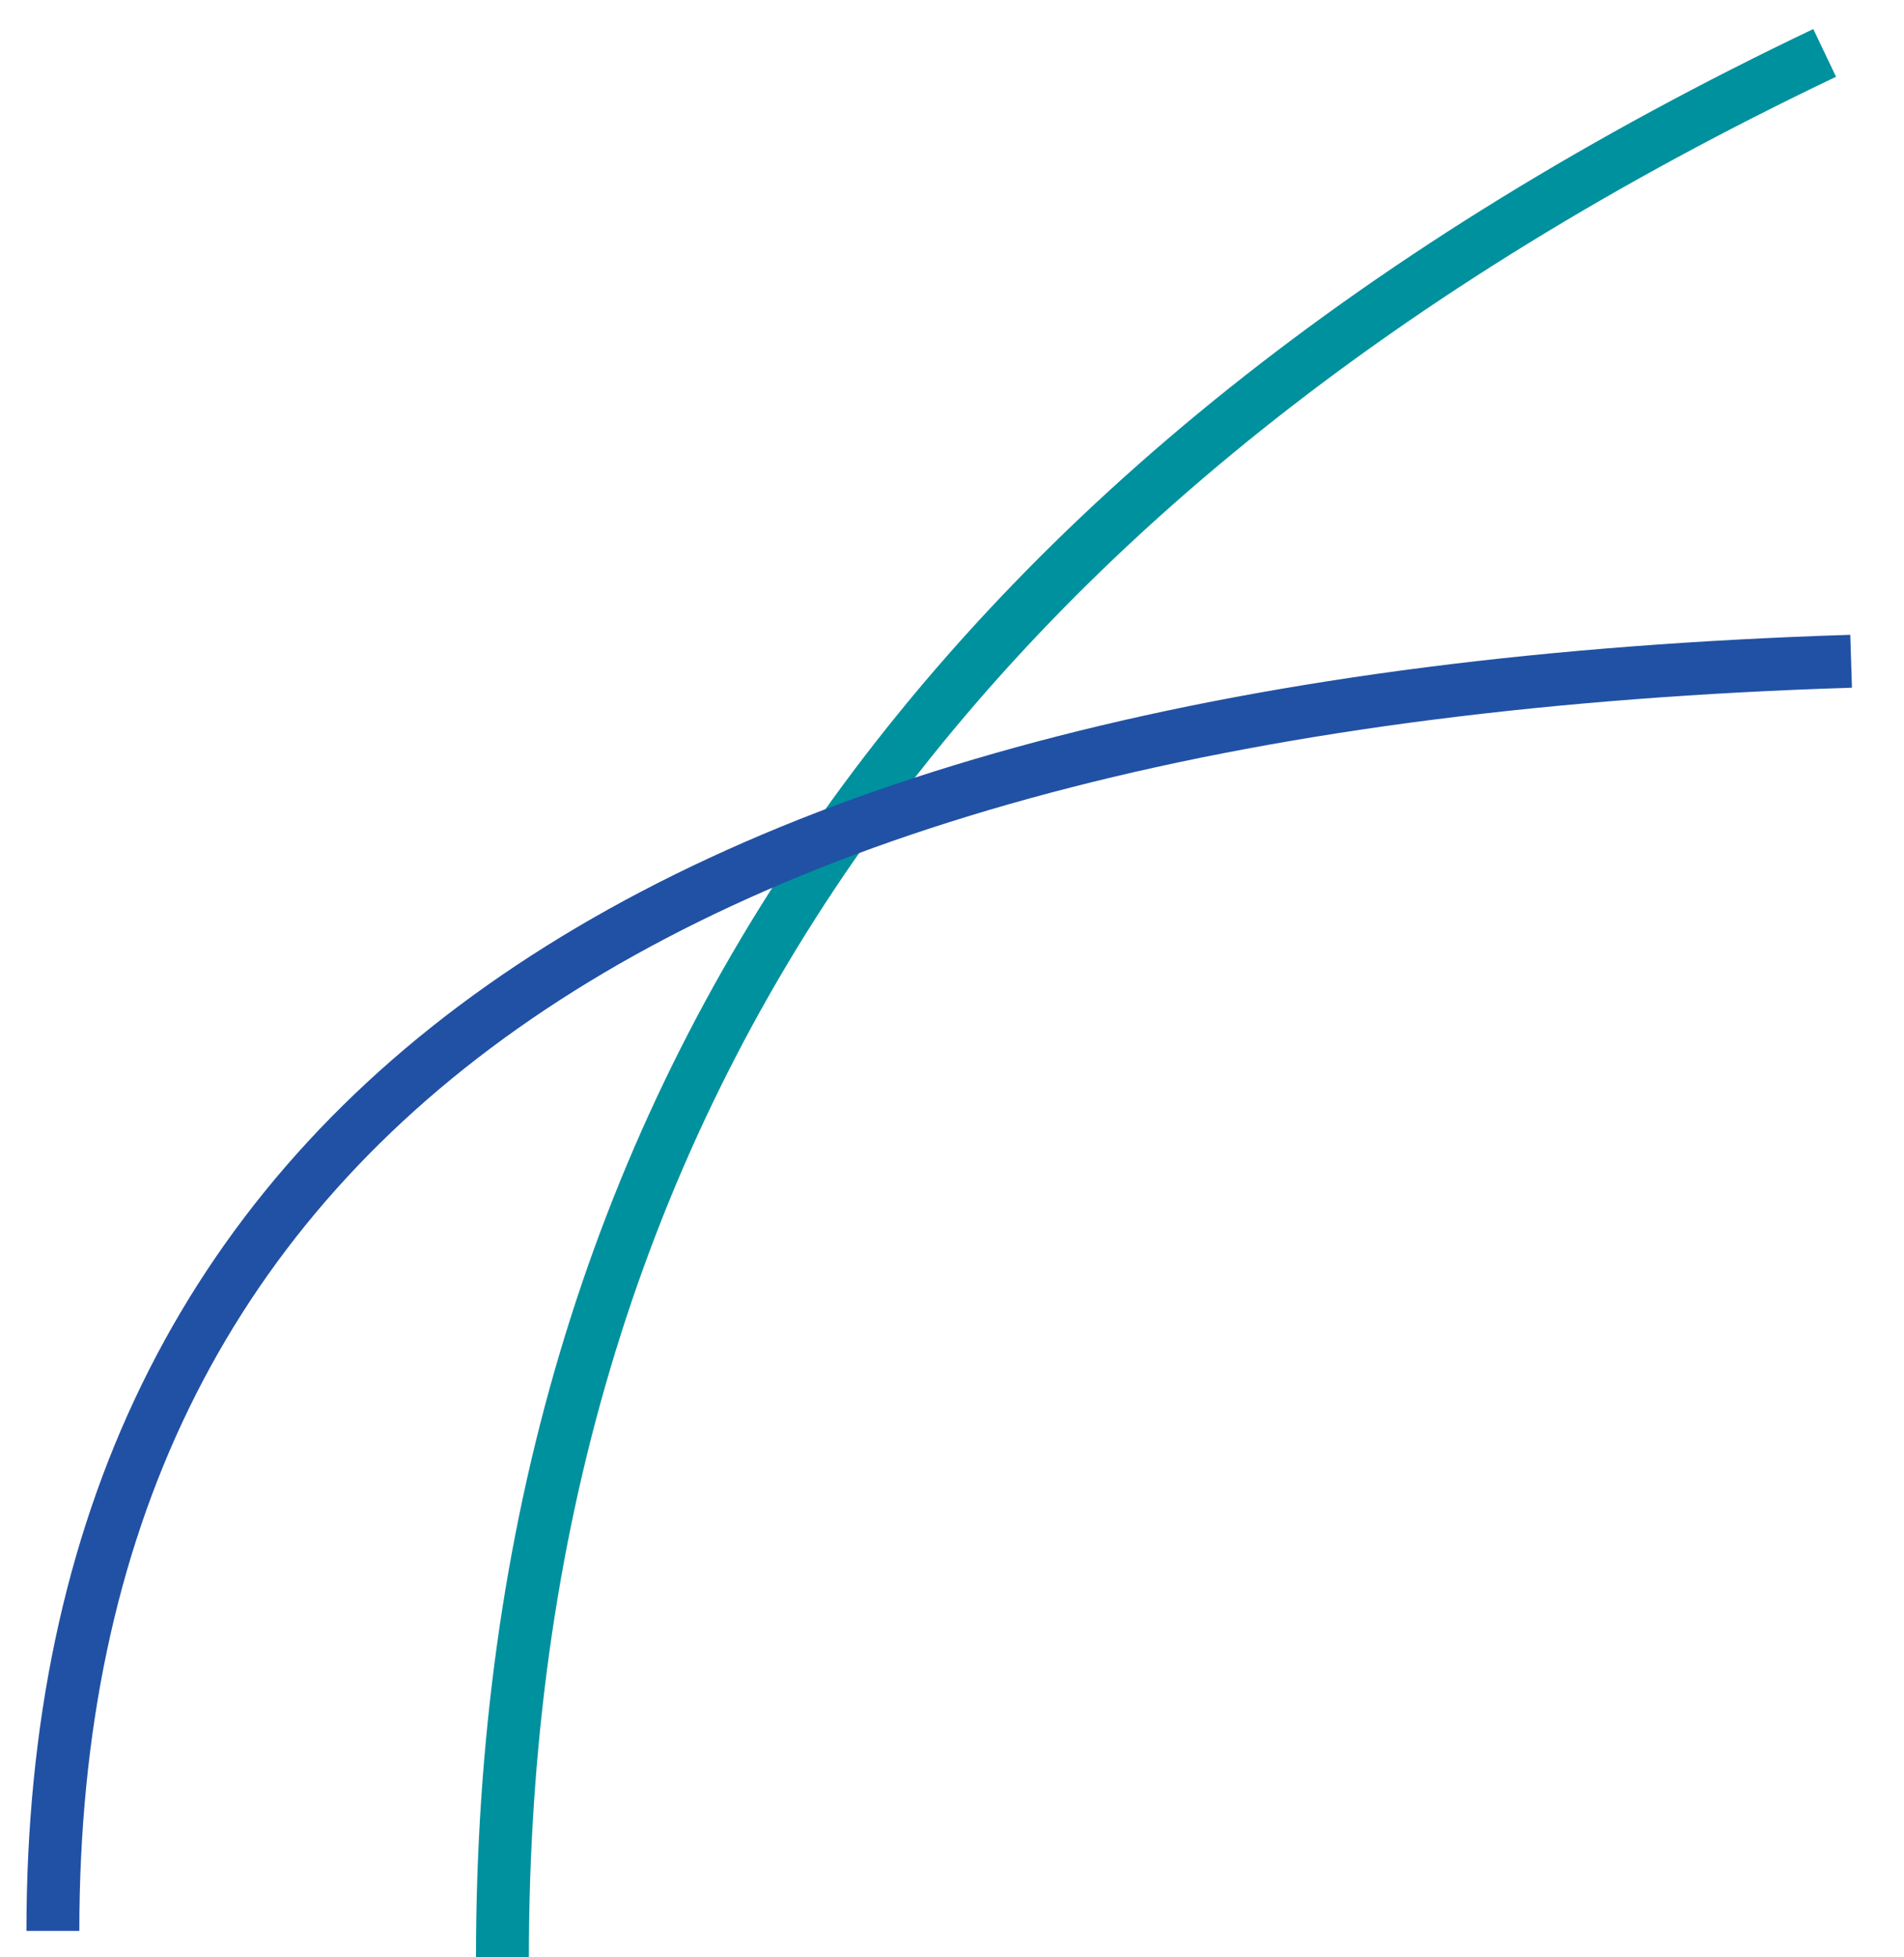 <?xml version="1.0" encoding="UTF-8"?>
<svg width="36px" height="37px" viewBox="0 0 36 37" version="1.1" xmlns="http://www.w3.org/2000/svg" xmlns:xlink="http://www.w3.org/1999/xlink">
    <title>hi-resource-card-shape</title>
    <g id="Base-Pages" stroke="none" stroke-width="1" fill="none" fill-rule="evenodd">
        <g id="news-post-copy-3" transform="translate(-375, -383)">
            <g id="hi-resource-card-shape" transform="translate(393, 402) rotate(-270) translate(-393, -402) translate(375, 385)">
                <path d="M1.13686838e-13,0.5 C7.948,17.167 19.948,25.5 36,25.5" id="Path-2" stroke="#00919E"></path>
                <path d="M11.5,5.68434189e-14 C12.212,22.667 20.212,34 35.5,34" id="Path-2" stroke="#2151A4"></path>
            </g>
        </g>
    </g>
</svg>